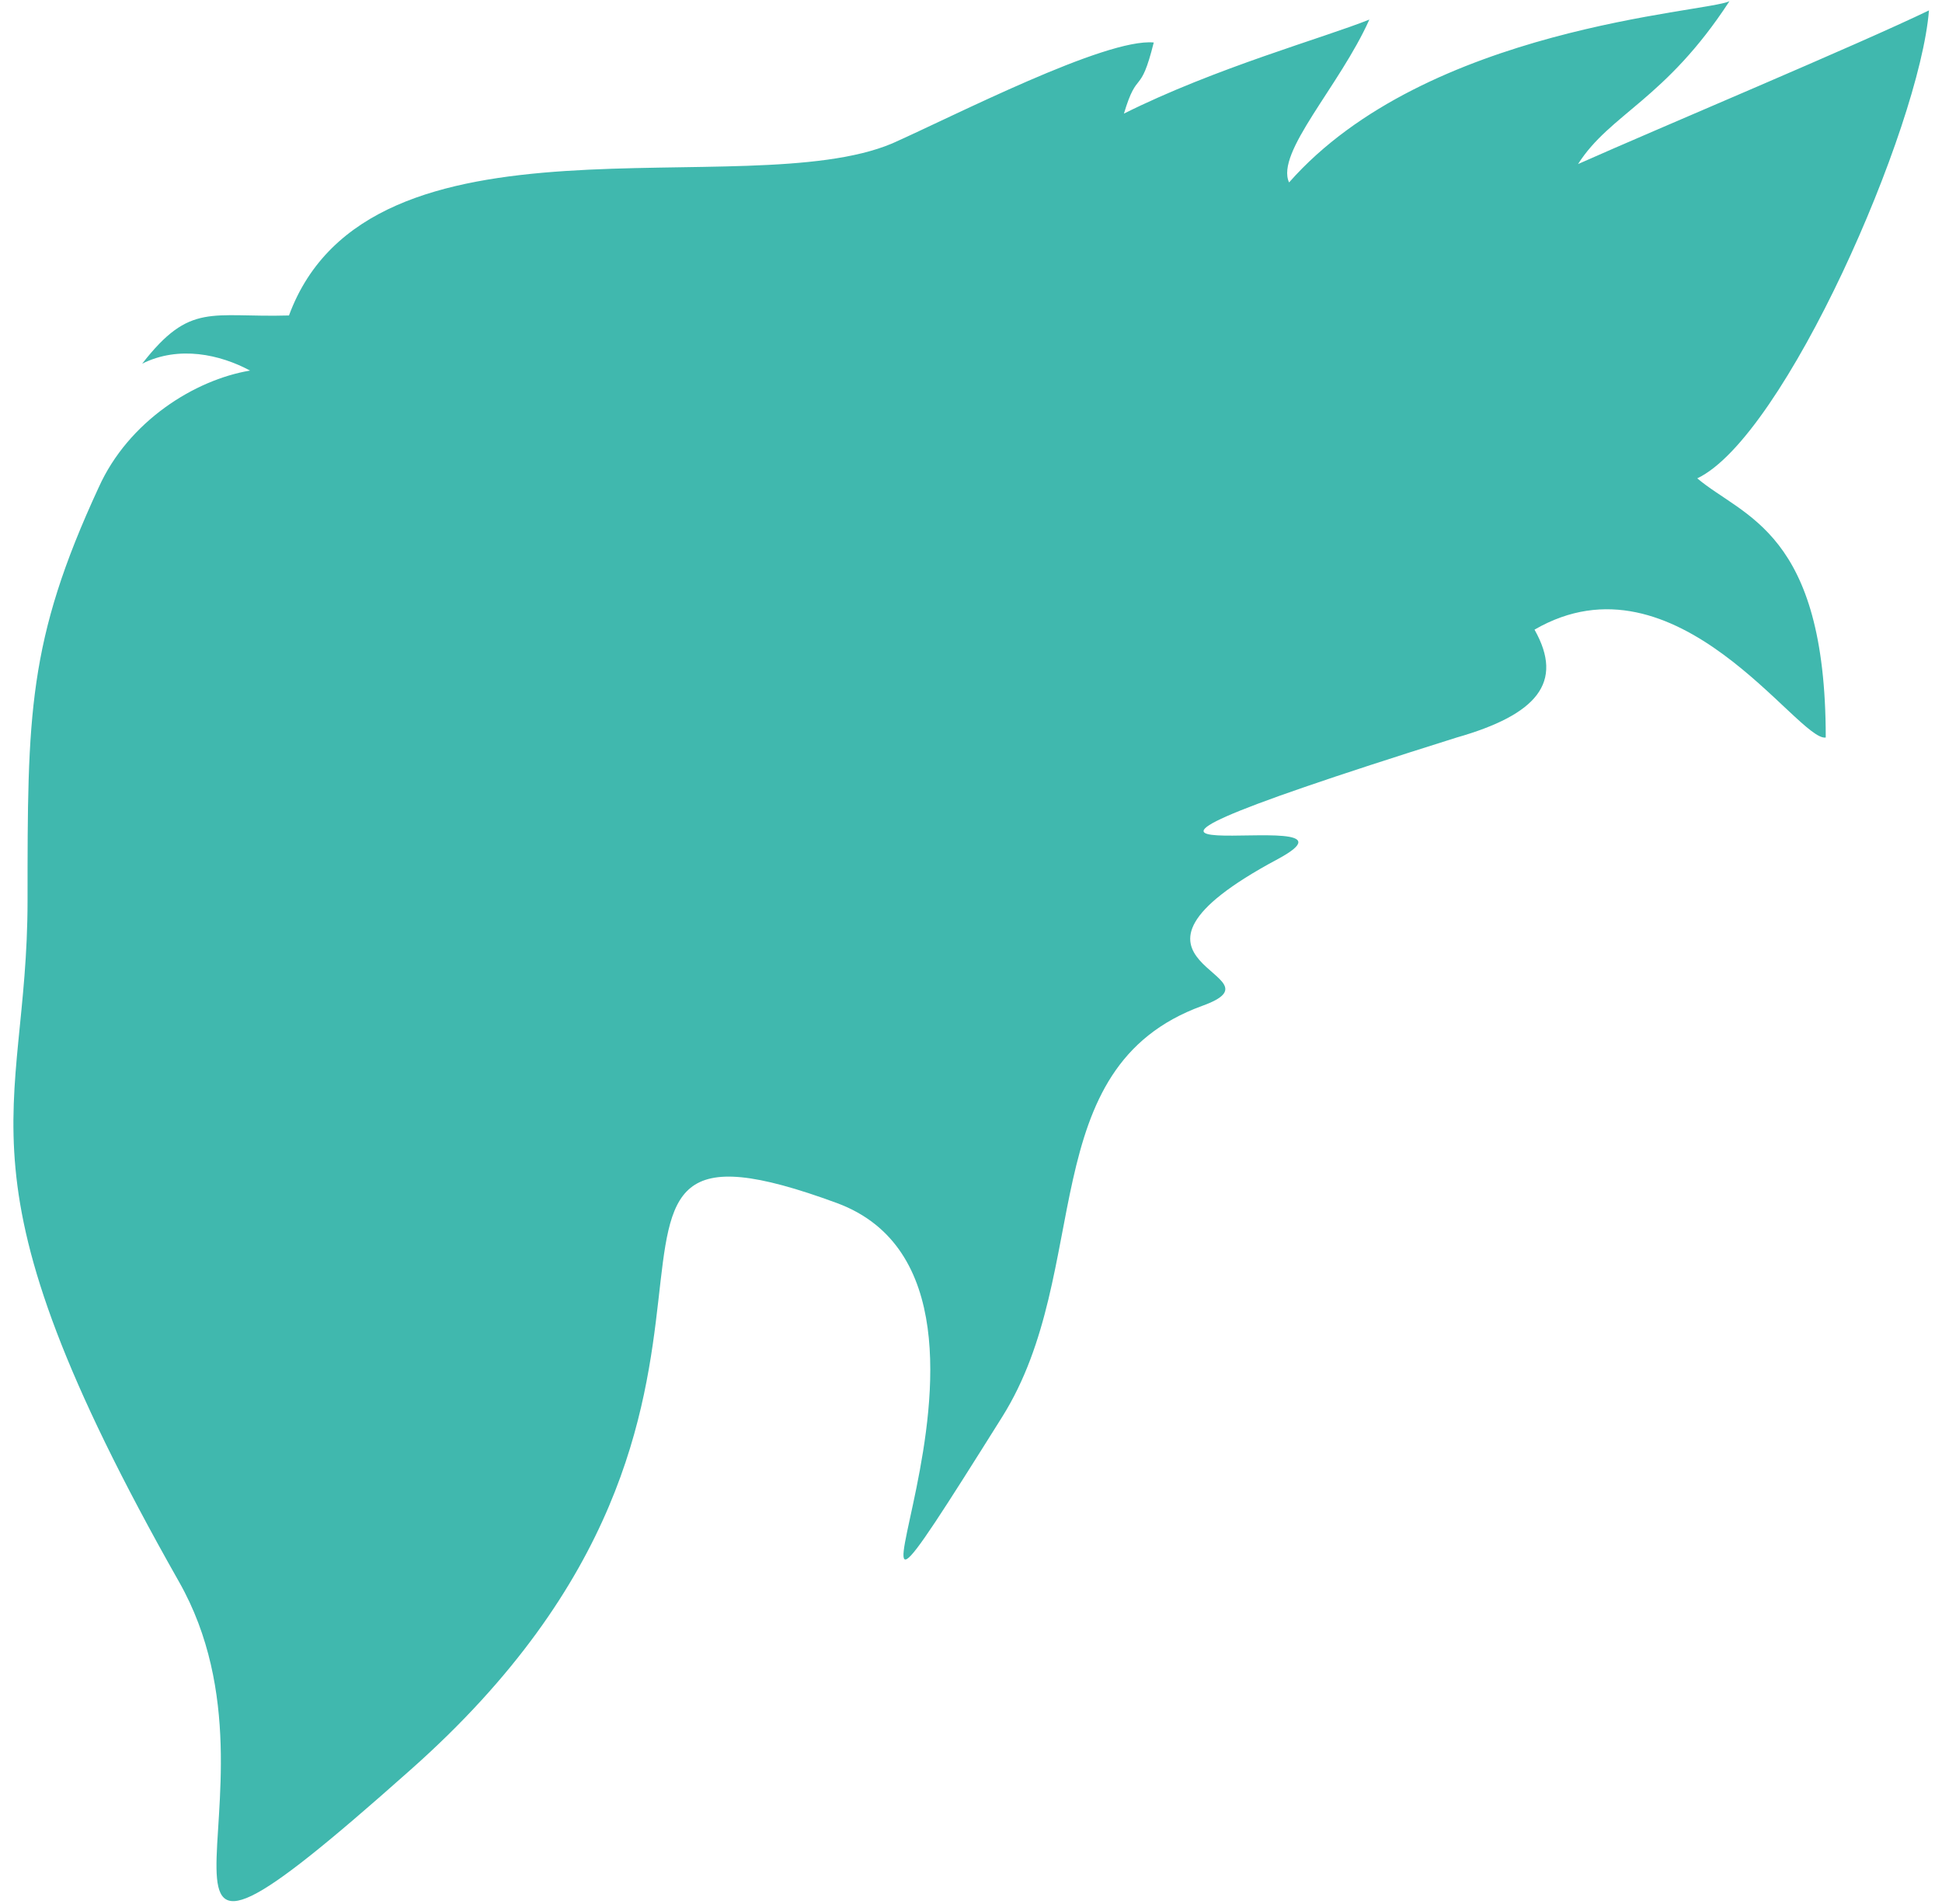 <?xml version="1.0" encoding="UTF-8"?>
<svg width="102px" height="100px" viewBox="0 0 102 100" version="1.1" xmlns="http://www.w3.org/2000/svg" xmlns:xlink="http://www.w3.org/1999/xlink">
    <!-- Generator: Sketch 54.1 (76490) - https://sketchapp.com -->
    <title>np_hair_1575149_40B8AE</title>
    <desc>Created with Sketch.</desc>
    <g id="Page-1" stroke="none" stroke-width="1" fill="none" fill-rule="evenodd">
        <g id="np_hair_1575149_40B8AE" fill="#40B8AE" fill-rule="nonzero">
            <path d="M80.596,33.071 C88.066,28.735 94.451,38.975 95.894,38.736 C95.894,27.894 91.557,27.168 89.146,25.123 C93.726,22.955 100.832,6.693 101.315,0.546 C97.58,2.351 87.221,6.688 82.884,8.617 C84.57,5.967 87.464,5.245 90.836,0.063 C89.633,0.665 74.932,1.387 67.706,9.582 C66.984,8.015 70.357,4.524 71.923,1.028 C69.515,1.993 63.851,3.559 59.032,5.967 C59.754,3.559 59.877,5.122 60.599,2.232 C58.068,1.993 50.116,6.086 46.863,7.533 C39.154,10.786 19.396,5.126 15.178,16.569 C11.081,16.689 9.997,15.848 7.469,19.1 C9.399,18.136 11.567,18.618 13.133,19.463 C10.244,19.945 6.748,22.114 5.181,25.605 C1.447,33.677 1.447,37.532 1.447,47.289 C1.447,58.856 -2.89,61.383 9.399,83.071 C15.904,94.515 4.097,108.489 21.568,92.948 C43.734,73.309 26.626,56.807 43.977,63.193 C56.266,67.773 39.88,94.758 52.651,74.397 C57.47,66.688 54.217,56.086 63.133,52.833 C67.833,51.147 56.748,50.664 67.107,45.124 C73.373,41.752 49.278,47.292 76.502,38.738 C80.719,37.535 82.166,35.849 80.6,33.074 L80.596,33.071 Z" id="Path"></path>
        </g>
    </g>
</svg>